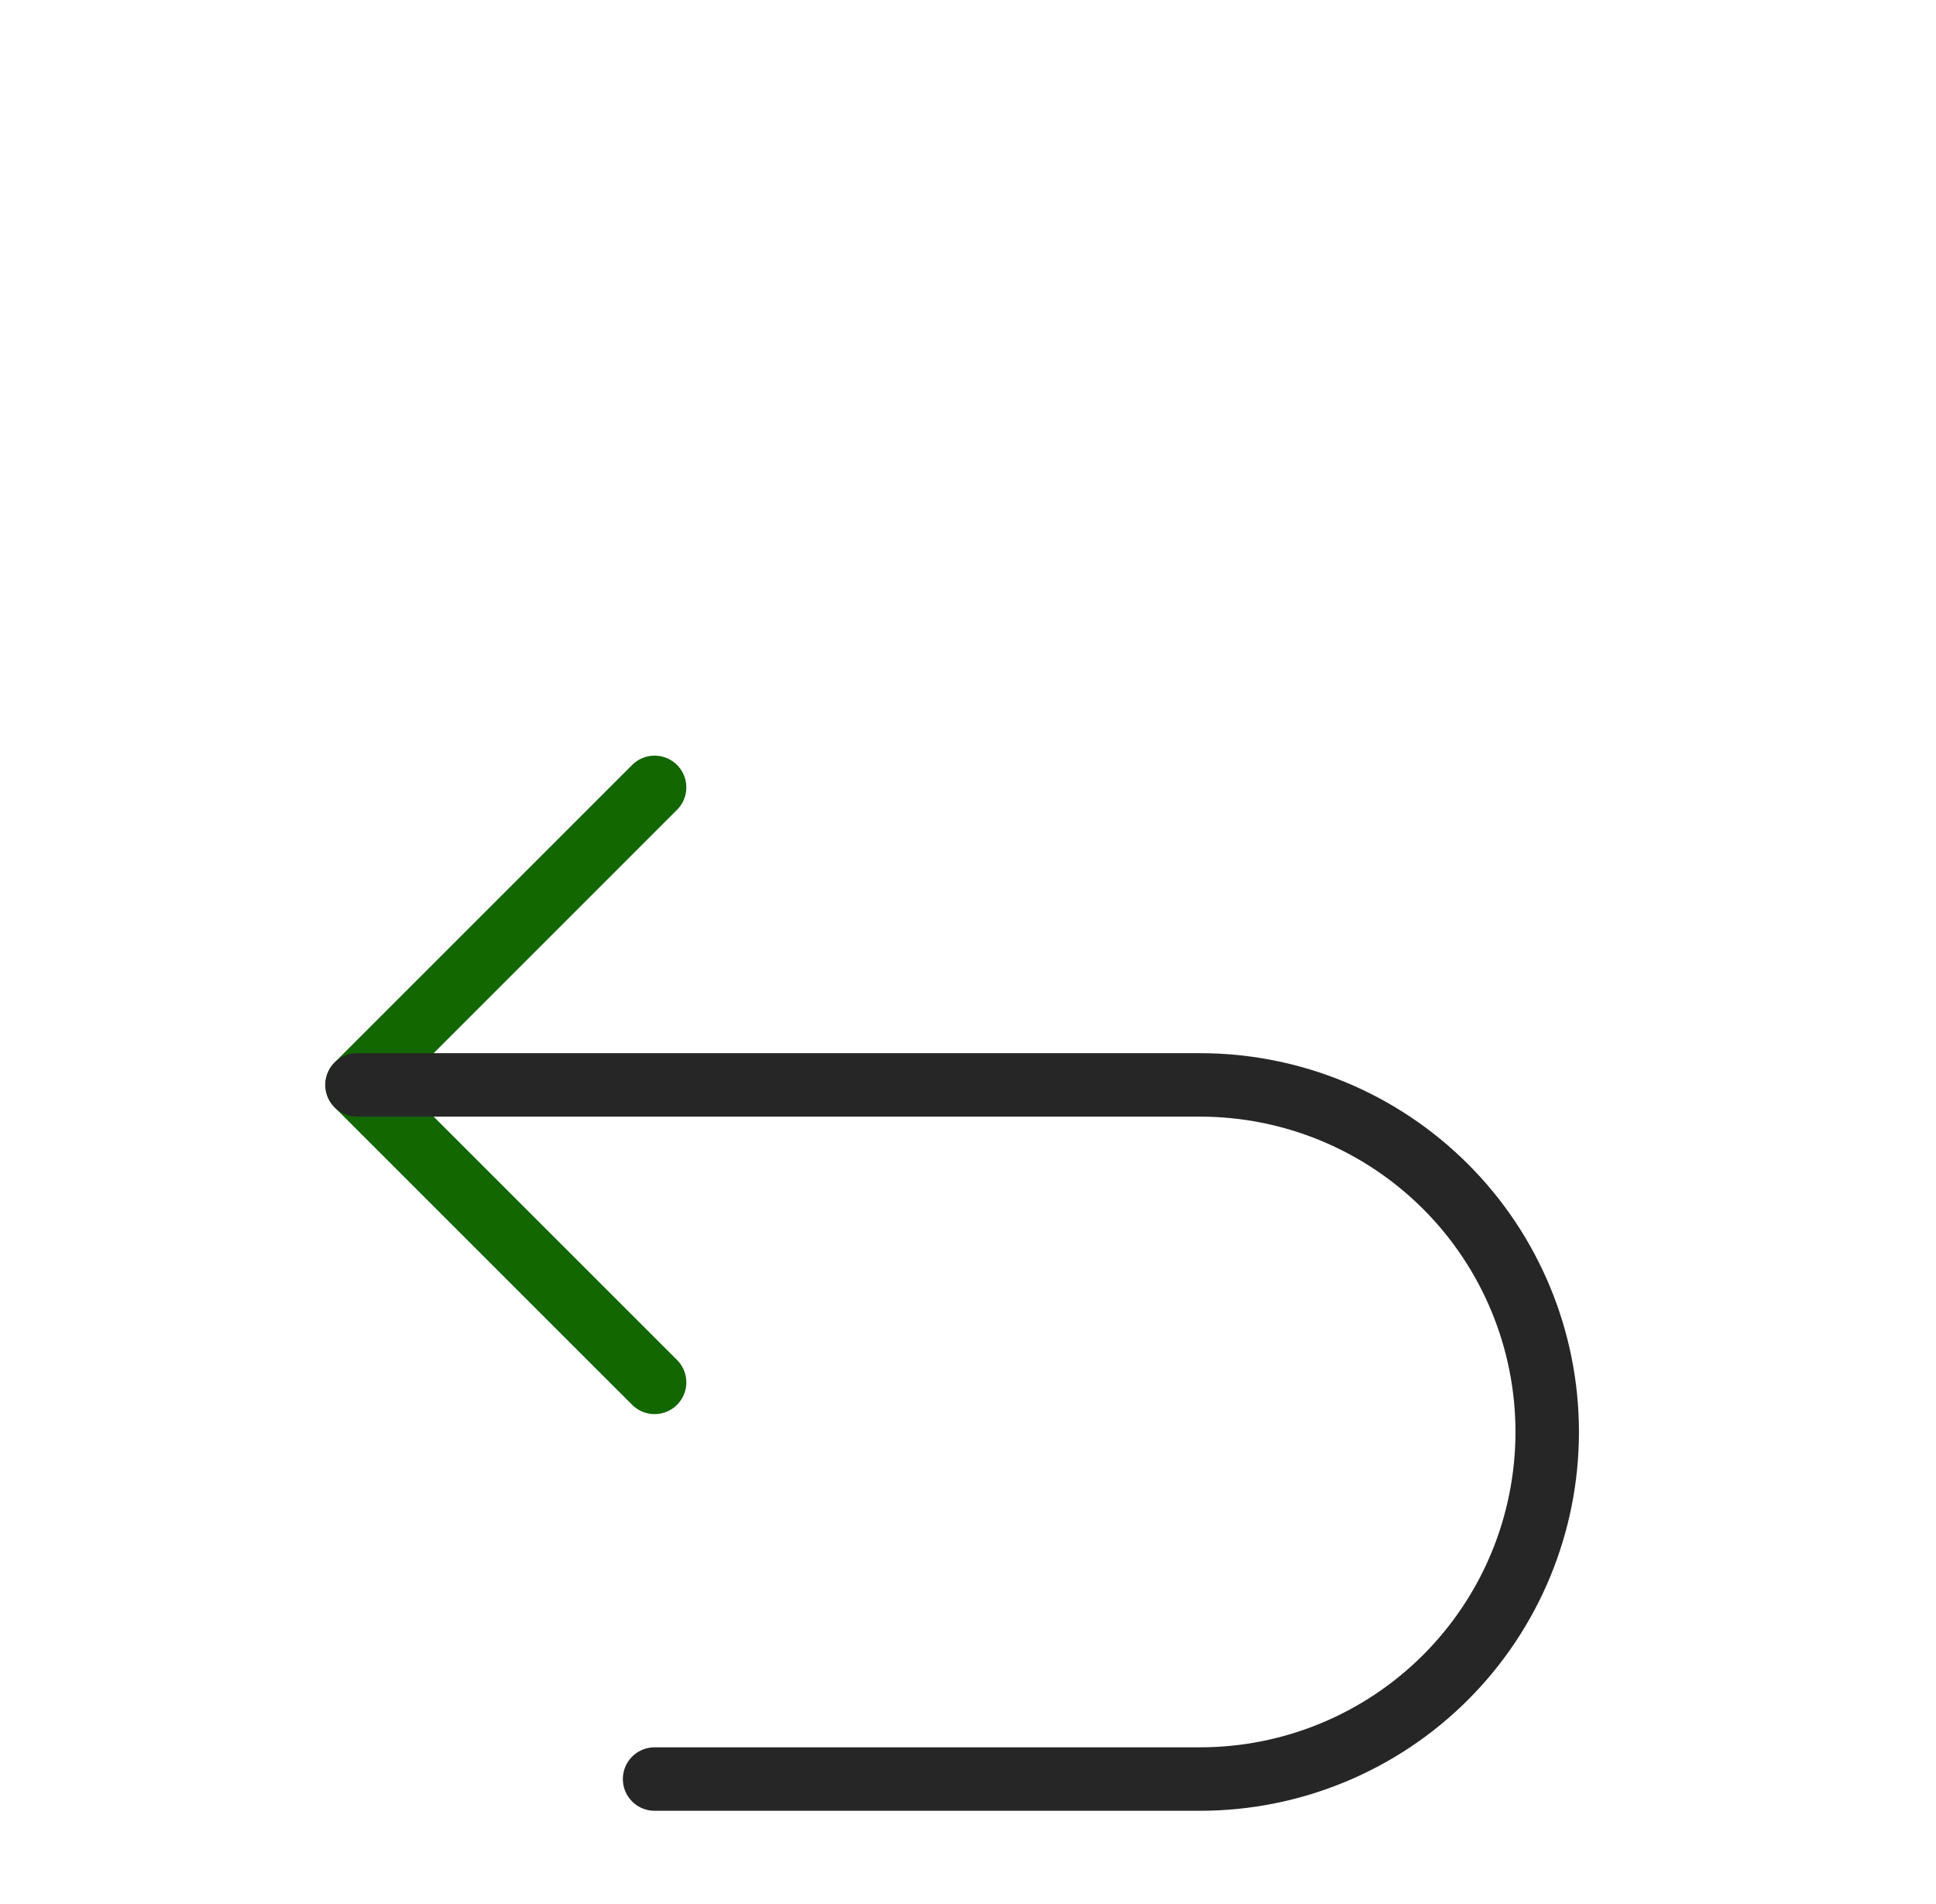 <svg width="61" height="60" viewBox="0 0 61 60" fill="none" xmlns="http://www.w3.org/2000/svg">
<g clip-path="url(#clip0_2_152)">
<g clip-path="url(#clip1_2_152)">
<path d="M20.625 43.562L11.25 34.188L20.625 24.812" stroke="#126700" stroke-width="2" stroke-linecap="round" stroke-linejoin="round"/>
<path d="M20.625 56.062H37.812C40.713 56.062 43.495 54.91 45.547 52.859C47.598 50.808 48.75 48.026 48.75 45.125C48.75 42.224 47.598 39.442 45.547 37.391C43.495 35.34 40.713 34.188 37.812 34.188H11.25" stroke="#262626" stroke-width="2" stroke-linecap="round" stroke-linejoin="round"/>
</g>
</g>
<defs>
<clipPath id="clip0_2_152">
<rect width="60" height="60" fill="white" transform="translate(0.333)"/>
</clipPath>
<clipPath id="clip1_2_152">
<rect width="50" height="50" fill="white" transform="translate(5 17)"/>
</clipPath>
</defs>
</svg>

